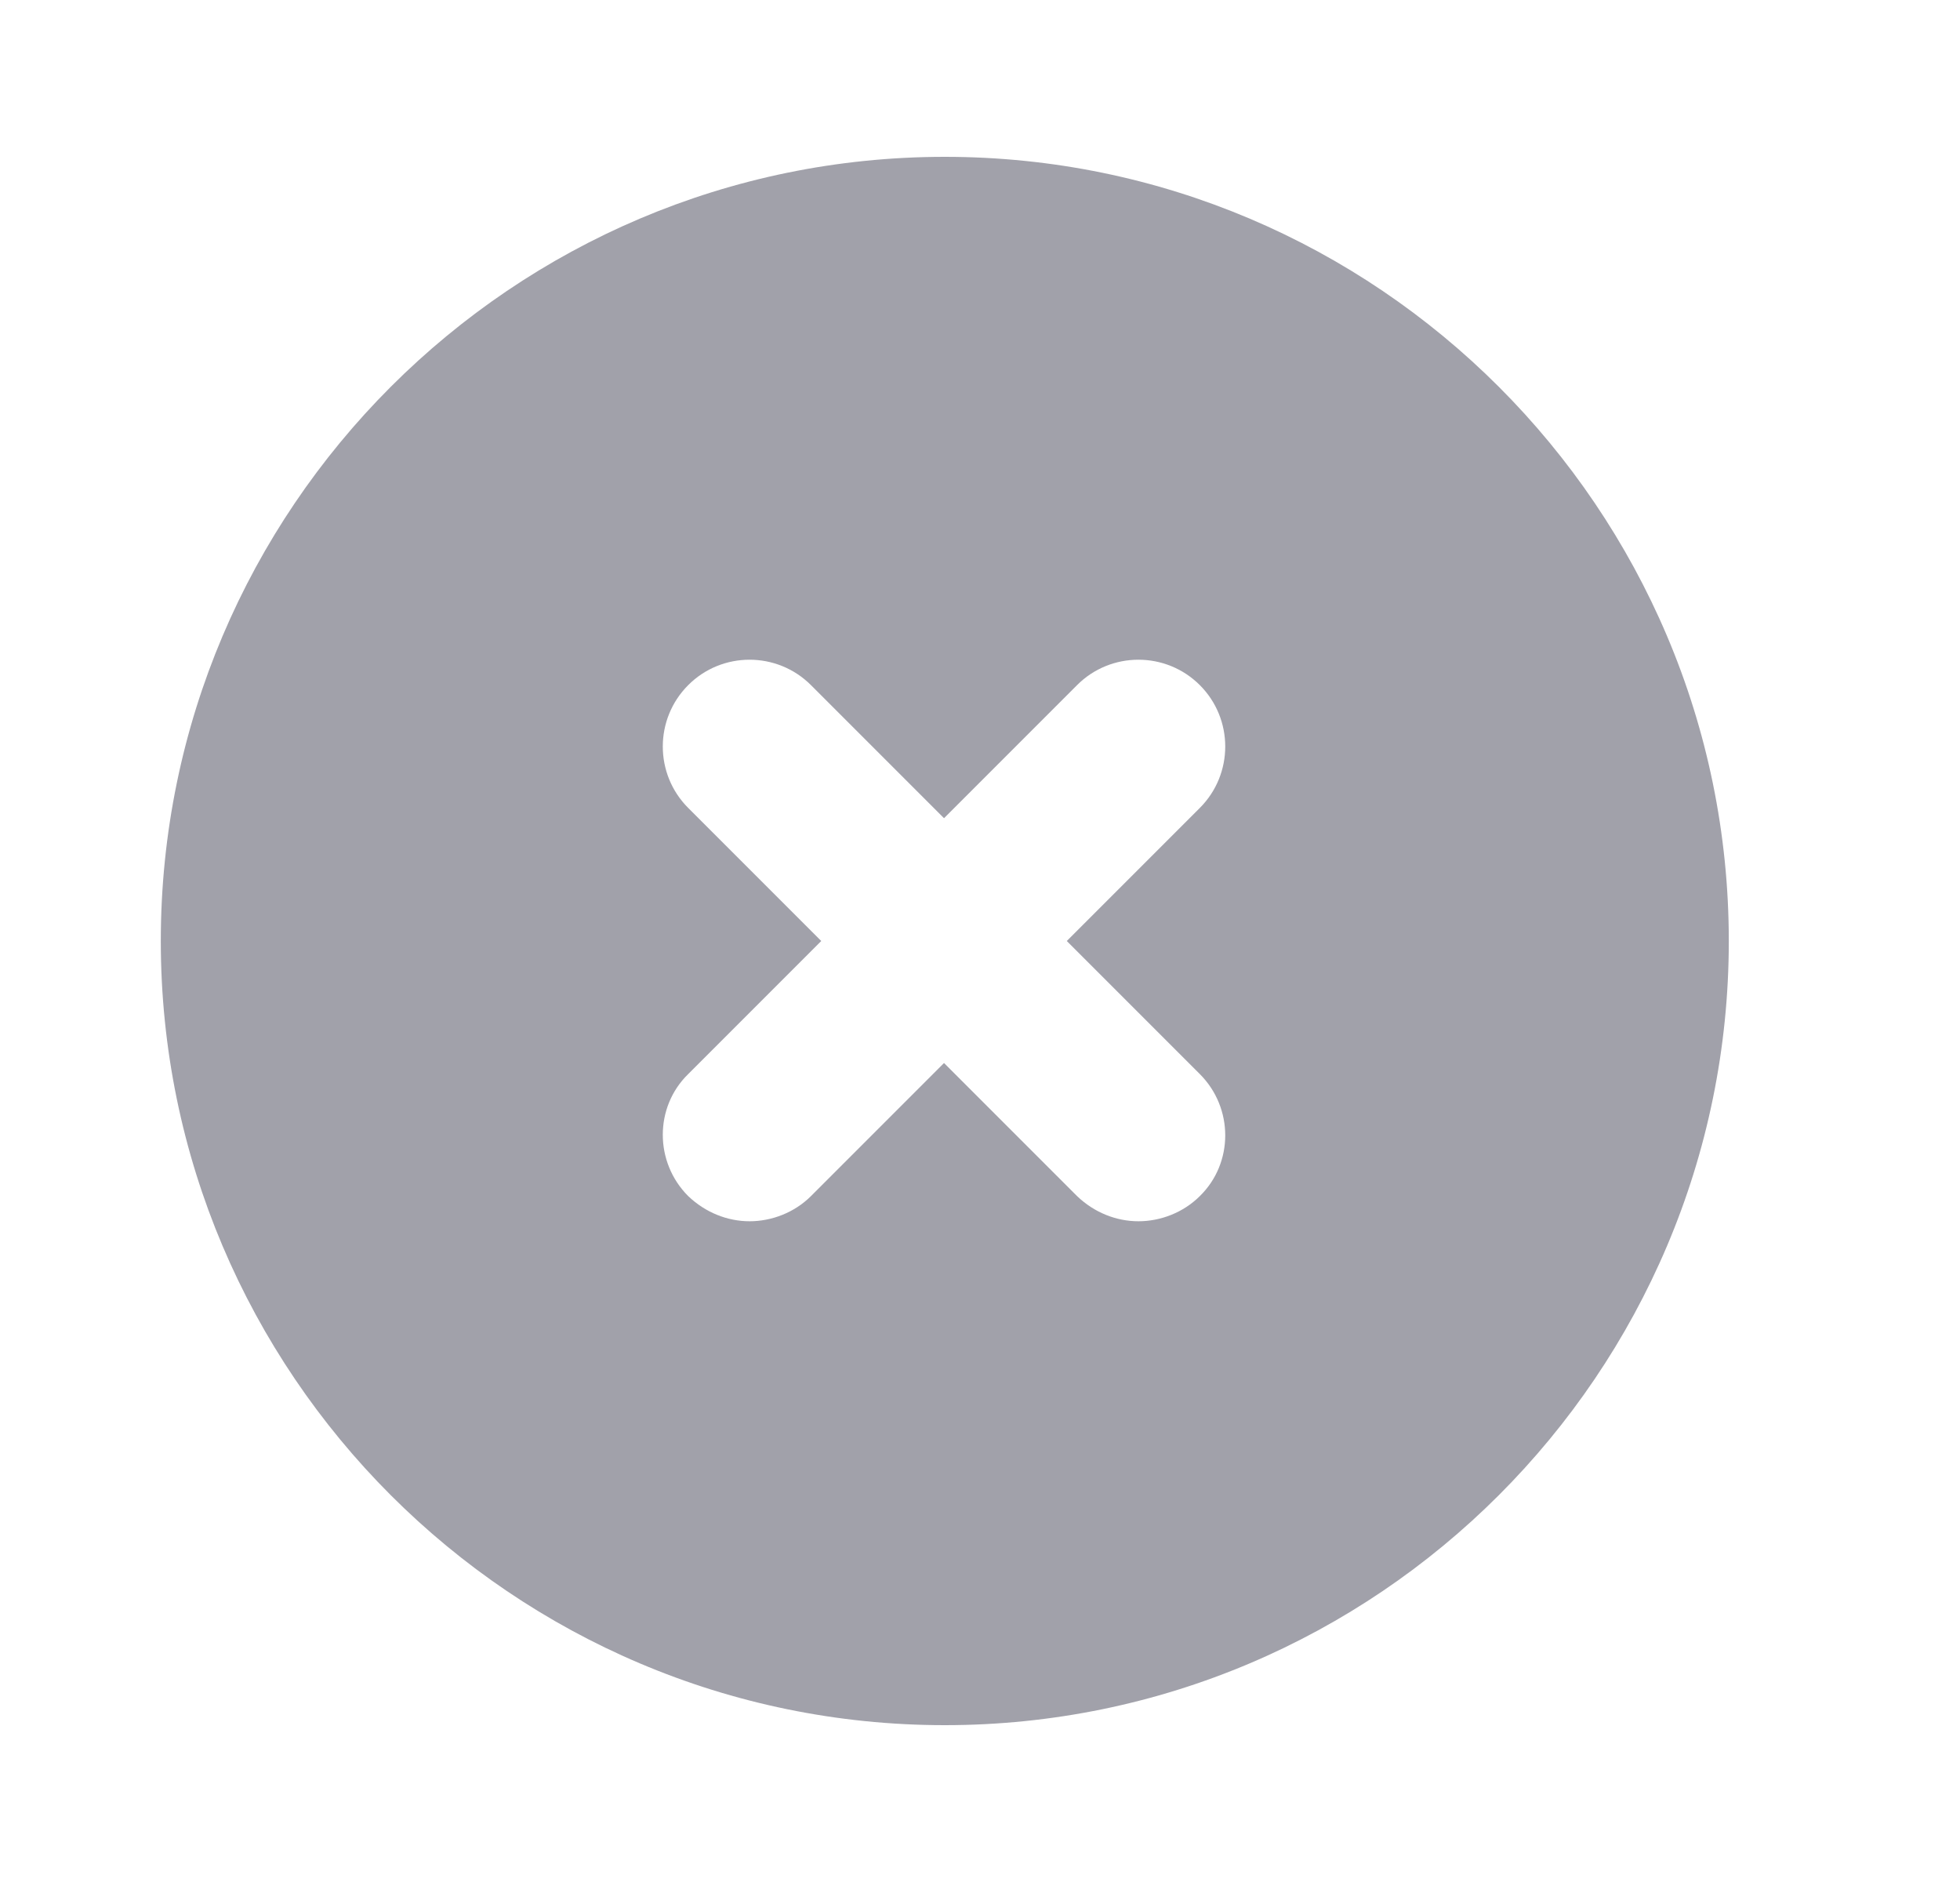 <svg width="25" height="24" viewBox="0 0 25 24" fill="none" xmlns="http://www.w3.org/2000/svg">
<path d="M12.051 2C6.539 2 2.051 6.488 2.051 12C2.051 17.512 6.539 22 12.051 22C17.563 22 22.051 17.512 22.051 12C22.051 6.488 17.563 2 12.051 2ZM15.304 13.697C15.736 14.129 15.736 14.831 15.304 15.253C15.093 15.464 14.802 15.574 14.521 15.574C14.239 15.574 13.958 15.464 13.738 15.253L12.041 13.556L10.344 15.253C10.133 15.464 9.842 15.574 9.561 15.574C9.28 15.574 8.999 15.464 8.778 15.253C8.346 14.821 8.346 14.118 8.778 13.697L10.475 12L8.778 10.303C8.346 9.871 8.346 9.169 8.778 8.737C9.209 8.305 9.912 8.305 10.344 8.737L12.041 10.434L13.738 8.737C14.169 8.305 14.872 8.305 15.304 8.737C15.736 9.169 15.736 9.871 15.304 10.303L13.607 12L15.304 13.697Z" fill="#A1A1AA"/>
</svg>
